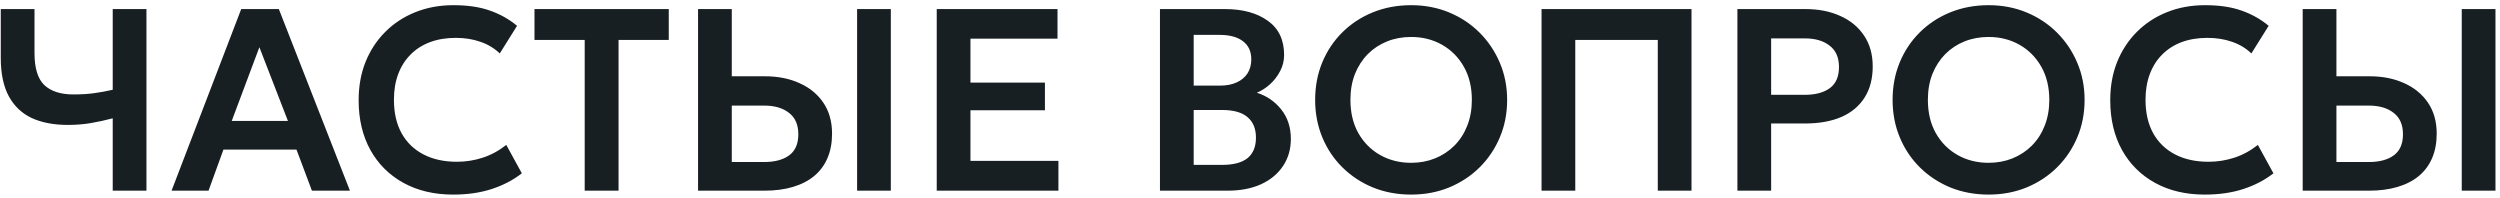 <?xml version="1.0" encoding="UTF-8"?> <svg xmlns="http://www.w3.org/2000/svg" width="455" height="36" viewBox="0 0 455 36" fill="none"><path d="M20.515 34.706V21.532C19.146 21.894 17.808 22.185 16.502 22.405C15.211 22.626 13.826 22.736 12.346 22.736C9.796 22.736 7.608 22.319 5.782 21.484C3.972 20.634 2.579 19.312 1.603 17.518C0.627 15.723 0.139 13.386 0.139 10.505V1.651H6.278V9.632C6.278 12.402 6.876 14.354 8.072 15.487C9.284 16.621 11.04 17.187 13.338 17.187C14.786 17.187 16.069 17.108 17.186 16.951C18.304 16.794 19.413 16.589 20.515 16.337V1.651H26.654V34.706H20.515ZM31.223 34.706L43.901 1.651H50.749L63.687 34.706H56.769L53.96 27.222H40.667L37.952 34.706H31.223ZM42.178 22.004H52.401L47.207 8.593L42.178 22.004ZM82.461 35.415C79.03 35.415 76.023 34.706 73.442 33.29C70.86 31.873 68.853 29.882 67.421 27.316C65.989 24.735 65.272 21.705 65.272 18.226C65.272 15.692 65.69 13.378 66.524 11.284C67.374 9.175 68.57 7.349 70.113 5.807C71.671 4.249 73.497 3.052 75.59 2.218C77.7 1.368 80.013 0.943 82.532 0.943C85.129 0.943 87.349 1.274 89.19 1.935C91.032 2.58 92.669 3.501 94.101 4.697L90.961 9.726C89.954 8.766 88.773 8.058 87.419 7.601C86.082 7.129 84.594 6.893 82.957 6.893C81.21 6.893 79.644 7.153 78.258 7.672C76.873 8.192 75.693 8.947 74.717 9.939C73.741 10.915 72.993 12.095 72.474 13.48C71.954 14.866 71.695 16.424 71.695 18.155C71.695 20.532 72.159 22.563 73.088 24.247C74.016 25.915 75.339 27.198 77.054 28.095C78.77 28.993 80.808 29.441 83.169 29.441C84.759 29.441 86.31 29.197 87.821 28.709C89.348 28.221 90.788 27.442 92.142 26.372L94.975 31.543C93.401 32.77 91.575 33.723 89.497 34.4C87.435 35.076 85.09 35.415 82.461 35.415ZM106.414 34.706V7.271H97.276V1.651H121.714V7.271H112.576V34.706H106.414ZM127.045 34.706V1.651H133.184V13.882H139.205C141.582 13.882 143.683 14.299 145.509 15.133C147.351 15.952 148.799 17.14 149.853 18.698C150.908 20.257 151.435 22.13 151.435 24.318C151.435 25.986 151.16 27.466 150.609 28.756C150.058 30.047 149.255 31.133 148.201 32.015C147.146 32.896 145.847 33.565 144.305 34.022C142.778 34.478 141.031 34.706 139.063 34.706H127.045ZM133.184 29.488H139.04C141.007 29.488 142.542 29.079 143.644 28.261C144.745 27.442 145.296 26.167 145.296 24.436C145.296 22.704 144.73 21.406 143.596 20.54C142.479 19.659 140.976 19.218 139.087 19.218H133.184V29.488ZM155.992 34.706V1.651H162.131V34.706H155.992ZM170.485 34.706V1.651H192.467V7.035H176.624V15.039H190.177V20.068H176.624V29.276H192.632V34.706H170.485ZM211.113 34.706V1.651H222.942C226.168 1.651 228.765 2.36 230.733 3.776C232.716 5.177 233.708 7.255 233.708 10.01C233.708 11.033 233.472 12.001 233 12.914C232.527 13.827 231.914 14.629 231.158 15.322C230.403 15.999 229.6 16.518 228.75 16.88C230.544 17.447 232.024 18.462 233.189 19.926C234.353 21.39 234.936 23.177 234.936 25.286C234.936 27.143 234.464 28.78 233.519 30.197C232.59 31.613 231.26 32.723 229.529 33.526C227.797 34.313 225.751 34.706 223.39 34.706H211.113ZM217.251 30.008H222.422C224.484 30.008 226.027 29.599 227.05 28.78C228.073 27.946 228.584 26.702 228.584 25.05C228.584 23.428 228.073 22.185 227.05 21.319C226.042 20.453 224.508 20.02 222.446 20.02H217.251V30.008ZM217.251 15.582H222.044C223.193 15.582 224.193 15.393 225.043 15.015C225.893 14.637 226.554 14.094 227.026 13.386C227.498 12.662 227.734 11.804 227.734 10.812C227.734 9.364 227.231 8.262 226.223 7.507C225.232 6.736 223.807 6.35 221.95 6.35H217.251V15.582ZM256.828 35.415C254.325 35.415 252.003 34.982 249.863 34.116C247.738 33.235 245.888 32.015 244.314 30.456C242.74 28.898 241.52 27.072 240.654 24.979C239.789 22.885 239.356 20.619 239.356 18.179C239.356 15.723 239.789 13.449 240.654 11.355C241.52 9.262 242.74 7.436 244.314 5.878C245.888 4.319 247.738 3.107 249.863 2.242C252.003 1.376 254.325 0.943 256.828 0.943C259.315 0.943 261.621 1.384 263.746 2.265C265.871 3.147 267.72 4.374 269.294 5.949C270.868 7.523 272.096 9.356 272.978 11.45C273.859 13.528 274.3 15.771 274.3 18.179C274.3 20.619 273.859 22.885 272.978 24.979C272.096 27.072 270.868 28.898 269.294 30.456C267.72 32.015 265.871 33.235 263.746 34.116C261.621 34.982 259.315 35.415 256.828 35.415ZM256.828 29.63C258.386 29.63 259.834 29.363 261.172 28.827C262.526 28.276 263.698 27.505 264.69 26.514C265.698 25.506 266.477 24.302 267.028 22.901C267.594 21.484 267.878 19.91 267.878 18.179C267.878 15.865 267.39 13.85 266.414 12.134C265.438 10.419 264.116 9.089 262.447 8.144C260.779 7.2 258.906 6.728 256.828 6.728C255.254 6.728 253.798 6.995 252.46 7.53C251.122 8.066 249.949 8.837 248.942 9.844C247.95 10.852 247.171 12.056 246.604 13.457C246.053 14.858 245.778 16.432 245.778 18.179C245.778 20.493 246.258 22.508 247.218 24.223C248.194 25.939 249.516 27.269 251.185 28.213C252.853 29.158 254.734 29.63 256.828 29.63ZM280.561 34.706V1.651H307.855V34.706H301.717V7.271H286.7V34.706H280.561ZM316.208 34.706V1.651H328.604C330.981 1.651 333.09 2.068 334.931 2.903C336.773 3.721 338.213 4.91 339.252 6.468C340.307 8.026 340.834 9.899 340.834 12.087C340.834 14.307 340.346 16.188 339.37 17.73C338.41 19.273 337.009 20.453 335.168 21.272C333.326 22.075 331.091 22.476 328.462 22.476H322.347V34.706H316.208ZM322.347 17.258H328.438C330.406 17.258 331.941 16.849 333.043 16.03C334.144 15.212 334.695 13.937 334.695 12.205C334.695 10.474 334.129 9.175 332.995 8.31C331.878 7.428 330.375 6.987 328.486 6.987H322.347V17.258ZM361.923 35.415C359.421 35.415 357.099 34.982 354.958 34.116C352.833 33.235 350.984 32.015 349.41 30.456C347.836 28.898 346.616 27.072 345.75 24.979C344.884 22.885 344.451 20.619 344.451 18.179C344.451 15.723 344.884 13.449 345.75 11.355C346.616 9.262 347.836 7.436 349.41 5.878C350.984 4.319 352.833 3.107 354.958 2.242C357.099 1.376 359.421 0.943 361.923 0.943C364.41 0.943 366.716 1.384 368.841 2.265C370.966 3.147 372.816 4.374 374.39 5.949C375.964 7.523 377.192 9.356 378.073 11.45C378.955 13.528 379.395 15.771 379.395 18.179C379.395 20.619 378.955 22.885 378.073 24.979C377.192 27.072 375.964 28.898 374.39 30.456C372.816 32.015 370.966 33.235 368.841 34.116C366.716 34.982 364.41 35.415 361.923 35.415ZM361.923 29.63C363.482 29.63 364.93 29.363 366.268 28.827C367.621 28.276 368.794 27.505 369.786 26.514C370.793 25.506 371.572 24.302 372.123 22.901C372.69 21.484 372.973 19.91 372.973 18.179C372.973 15.865 372.485 13.85 371.509 12.134C370.533 10.419 369.211 9.089 367.543 8.144C365.874 7.2 364.001 6.728 361.923 6.728C360.349 6.728 358.893 6.995 357.555 7.53C356.217 8.066 355.045 8.837 354.037 9.844C353.046 10.852 352.267 12.056 351.7 13.457C351.149 14.858 350.874 16.432 350.874 18.179C350.874 20.493 351.354 22.508 352.314 24.223C353.29 25.939 354.612 27.269 356.28 28.213C357.949 29.158 359.83 29.63 361.923 29.63ZM401.253 35.415C397.821 35.415 394.815 34.706 392.233 33.29C389.652 31.873 387.645 29.882 386.213 27.316C384.78 24.735 384.064 21.705 384.064 18.226C384.064 15.692 384.481 13.378 385.315 11.284C386.165 9.175 387.362 7.349 388.904 5.807C390.462 4.249 392.288 3.052 394.382 2.218C396.491 1.368 398.805 0.943 401.323 0.943C403.921 0.943 406.14 1.274 407.982 1.935C409.823 2.58 411.46 3.501 412.893 4.697L409.752 9.726C408.745 8.766 407.565 8.058 406.211 7.601C404.873 7.129 403.385 6.893 401.748 6.893C400.001 6.893 398.435 7.153 397.05 7.672C395.665 8.192 394.484 8.947 393.508 9.939C392.532 10.915 391.785 12.095 391.265 13.48C390.746 14.866 390.486 16.424 390.486 18.155C390.486 20.532 390.95 22.563 391.879 24.247C392.808 25.915 394.13 27.198 395.846 28.095C397.561 28.993 399.6 29.441 401.961 29.441C403.551 29.441 405.101 29.197 406.612 28.709C408.139 28.221 409.579 27.442 410.933 26.372L413.766 31.543C412.192 32.77 410.366 33.723 408.289 34.4C406.227 35.076 403.881 35.415 401.253 35.415ZM419.09 34.706V1.651H425.229V13.882H431.25C433.627 13.882 435.728 14.299 437.554 15.133C439.395 15.952 440.844 17.14 441.898 18.698C442.953 20.257 443.48 22.13 443.48 24.318C443.48 25.986 443.205 27.466 442.654 28.756C442.103 30.047 441.3 31.133 440.245 32.015C439.191 32.896 437.892 33.565 436.35 34.022C434.823 34.478 433.076 34.706 431.108 34.706H419.09ZM425.229 29.488H431.084C433.052 29.488 434.587 29.079 435.689 28.261C436.79 27.442 437.341 26.167 437.341 24.436C437.341 22.704 436.775 21.406 435.641 20.54C434.524 19.659 433.021 19.218 431.132 19.218H425.229V29.488ZM448.037 34.706V1.651H454.176V34.706H448.037Z" fill="#181F22"></path></svg> 